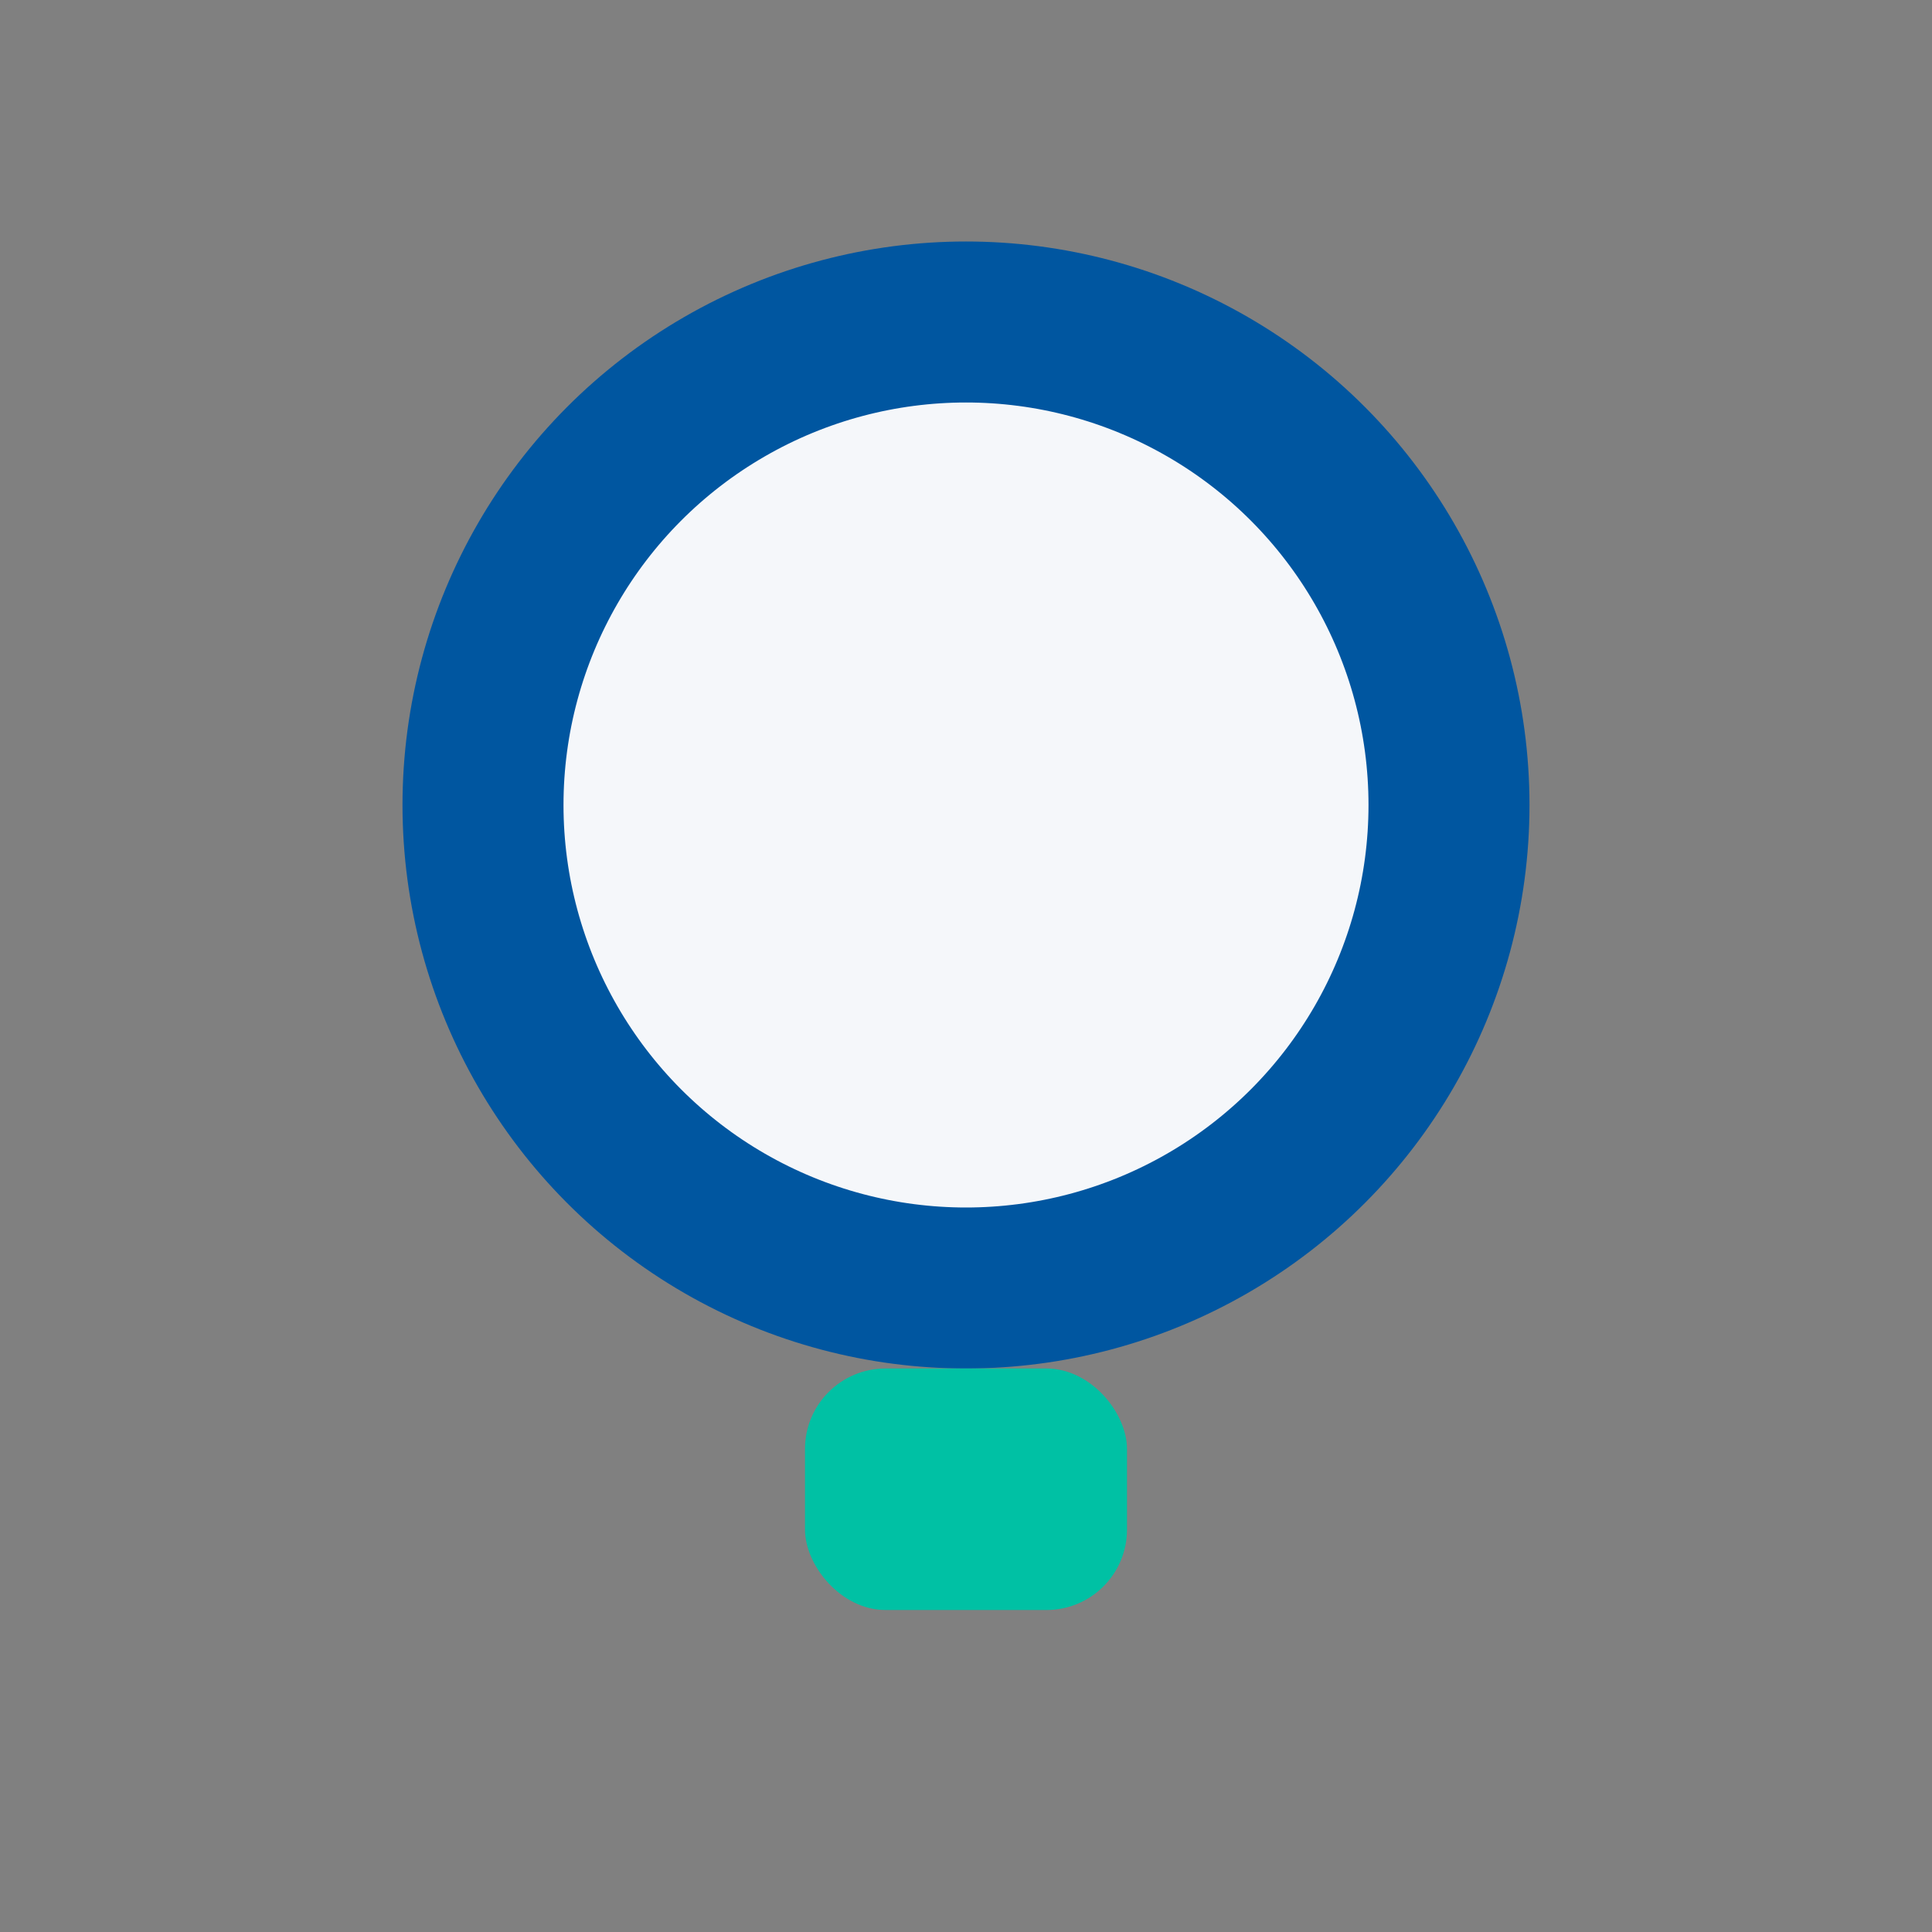 <?xml version="1.0" encoding="UTF-8"?>
<svg xmlns="http://www.w3.org/2000/svg" width="24" height="24" viewBox="0 0 24 24"><rect x="0" y="0" width="24" height="24" fill="#808080" stroke="none"/><circle cx="12" cy="10" r="6" fill="#F5F7FA" stroke="#0056A0" stroke-width="2"/><rect x="10" y="17" width="4" height="3" rx="1" fill="#00C1A4"/></svg>